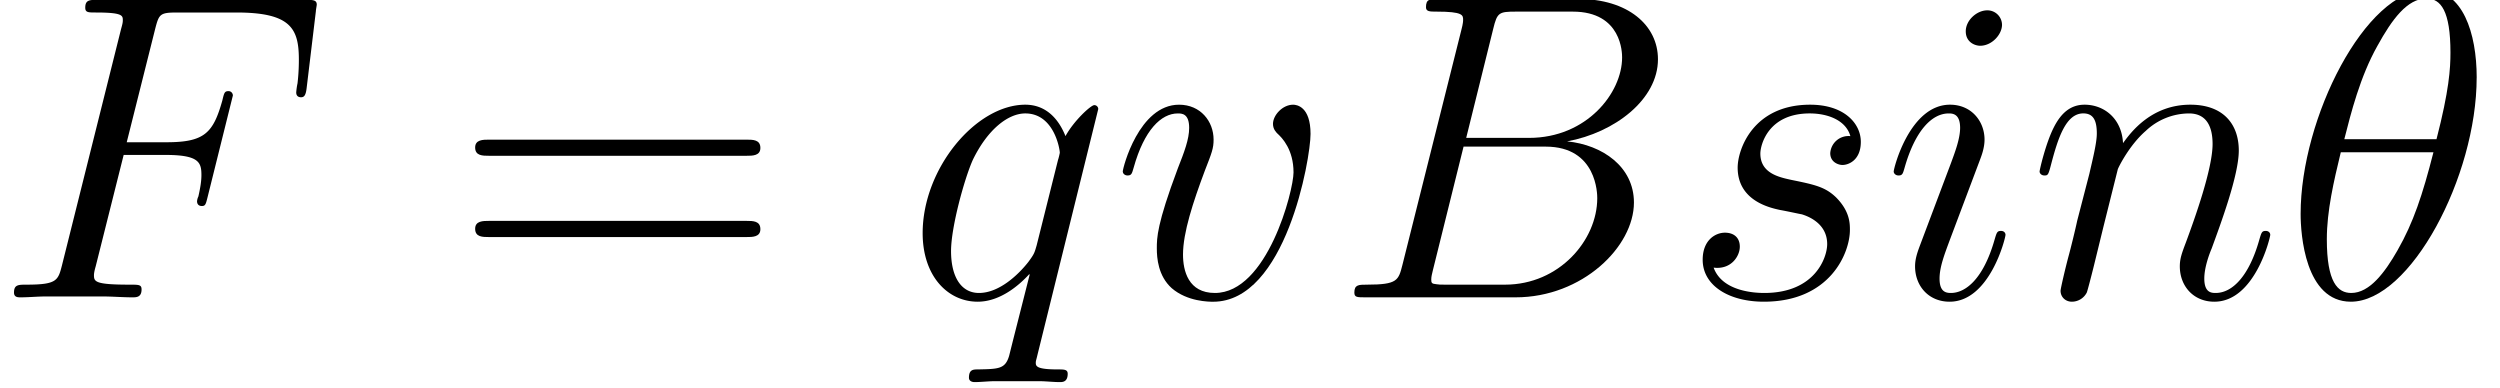 <svg height="19.213" viewBox="0 0 92.79 14.41" width="123.719" xmlns="http://www.w3.org/2000/svg" xmlns:xlink="http://www.w3.org/1999/xlink"><defs><path d="M6.38-7.243c0-1.469-.462-2.895-1.642-2.895-2.016 0-4.162 4.22-4.162 7.388C.576-2.088.72.144 2.232.144c1.958 0 4.147-4.118 4.147-7.387zm-4.364 2.03c.216-.85.518-2.059 1.094-3.081.476-.864.98-1.556 1.613-1.556.475 0 .792.404.792 1.786 0 .518-.043 1.238-.46 2.851H2.015zm2.938.432c-.36 1.411-.663 2.319-1.181 3.226-.418.734-.922 1.411-1.527 1.411-.446 0-.806-.346-.806-1.771 0-.936.23-1.915.46-2.866h3.054z" id="i"/><path d="M5.27-8.856c.13-.533.188-.562.75-.562H7.89c1.627 0 1.627 1.383 1.627 1.512 0 1.167-1.166 2.65-3.067 2.65H4.378l.892-3.6zm2.434 3.715c1.57-.288 2.995-1.382 2.995-2.707 0-1.123-.993-1.987-2.62-1.987H3.455c-.274 0-.403 0-.403.273 0 .144.13.144.345.144.879 0 .879.116.879.274 0 .029 0 .115-.058.331L2.275-1.066c-.13.504-.158.648-1.166.648-.274 0-.418 0-.418.26C.691 0 .778 0 1.066 0h4.939c2.203 0 3.902-1.67 3.902-3.125 0-1.18-1.037-1.9-2.203-2.016zM5.659-.418H3.715c-.201 0-.23 0-.317-.014-.158-.014-.172-.043-.172-.158 0-.101.028-.188.057-.317l1.008-4.061h2.707c1.7 0 1.7 1.584 1.7 1.7 0 1.382-1.253 2.85-3.039 2.85z" id="e"/><path d="M4.277-4.694h1.382c1.095 0 1.181.244 1.181.662 0 .187-.029.389-.1.706a.437.437 0 0 0-.044.158c0 .1.058.158.158.158.116 0 .13-.057.188-.288l.835-3.355c0-.057-.043-.144-.144-.144-.13 0-.144.058-.202.303-.302 1.08-.59 1.382-1.843 1.382h-1.31l.936-3.73c.13-.504.158-.547.748-.547h1.93c1.8 0 2.06.533 2.06 1.555 0 .087 0 .404-.044.778a2.185 2.185 0 0 0-.043.302c0 .116.072.159.158.159.101 0 .159-.058.187-.317l.303-2.52c0-.043.029-.187.029-.216 0-.158-.13-.158-.39-.158H3.428c-.273 0-.417 0-.417.259 0 .158.1.158.345.158.893 0 .893.101.893.26 0 .071-.014.129-.058.287L2.246-1.066c-.13.504-.158.648-1.166.648-.274 0-.418 0-.418.26C.662 0 .792 0 .878 0c.274 0 .562-.029.836-.029h1.872c.316 0 .662.029.979.029.13 0 .302 0 .302-.26 0-.158-.086-.158-.403-.158-1.138 0-1.166-.1-1.166-.316 0-.072.028-.188.057-.288l.922-3.672z" id="a"/><path d="M4.075-2.06c0-.071-.057-.129-.144-.129-.13 0-.144.043-.216.288C3.341-.59 2.75-.144 2.275-.144c-.173 0-.374-.043-.374-.475 0-.389.173-.821.331-1.253L3.24-4.55c.043-.116.144-.375.144-.648 0-.605-.432-1.152-1.138-1.152C.922-6.35.39-4.262.39-4.147c0 .057.057.13.158.13.13 0 .144-.058.202-.26.345-1.21.893-1.785 1.454-1.785.13 0 .375.014.375.475 0 .374-.188.85-.303 1.166L1.267-1.742c-.086.23-.173.46-.173.72 0 .648.447 1.166 1.138 1.166 1.325 0 1.843-2.102 1.843-2.203zM3.96-8.985a.481.481 0 0 0-.49-.475c-.33 0-.705.317-.705.691 0 .36.302.476.475.476.389 0 .72-.375.72-.692z" id="g"/><path d="M2.966-4.22c.03-.086.39-.806.922-1.266a2.09 2.09 0 0 1 1.426-.576c.576 0 .777.432.777 1.008 0 .82-.59 2.462-.878 3.24-.13.345-.202.532-.202.792 0 .648.447 1.166 1.138 1.166 1.339 0 1.843-2.117 1.843-2.203 0-.072-.058-.13-.144-.13-.13 0-.144.043-.216.288C7.301-.72 6.754-.144 6.192-.144c-.144 0-.374-.014-.374-.475 0-.36.158-.792.244-.994.288-.792.893-2.405.893-3.225 0-.864-.504-1.512-1.598-1.512-1.282 0-1.959.907-2.218 1.267-.043-.821-.633-1.267-1.267-1.267-.46 0-.778.273-1.022.763-.26.518-.461 1.382-.461 1.44s.057.13.158.13c.115 0 .13-.015.216-.346.23-.879.49-1.7 1.066-1.7.331 0 .446.231.446.663 0 .317-.144.878-.245 1.325L1.627-2.52c-.057.274-.216.922-.288 1.18-.1.375-.259 1.052-.259 1.124 0 .202.158.36.374.36a.553.553 0 0 0 .49-.302c.029-.072.158-.576.23-.864l.317-1.296.475-1.901z" id="h"/><path d="M6.35-6.206a.13.13 0 0 0-.13-.13c-.114 0-.676.518-.95 1.022-.259-.648-.705-1.036-1.324-1.036C2.318-6.35.562-4.248.562-2.117.562-.69 1.397.144 2.376.144c.763 0 1.397-.576 1.7-.907l.014.014-.548 2.16-.13.519c-.129.432-.345.432-1.022.446-.158 0-.302 0-.302.274 0 .1.086.144.187.144.202 0 .461-.03.663-.03h1.468c.216 0 .461.03.677.03.087 0 .26 0 .26-.274 0-.144-.116-.144-.332-.144-.677 0-.72-.1-.72-.216 0-.072.015-.086.058-.274L6.35-6.206zM4.32-1.714c-.072.245-.072.274-.274.548-.316.403-.95 1.022-1.627 1.022-.59 0-.921-.533-.921-1.382 0-.792.446-2.405.72-3.01.49-1.008 1.166-1.526 1.728-1.526.95 0 1.137 1.18 1.137 1.296 0 .014-.043.201-.057.23L4.32-1.714z" id="c"/><path d="M3.283-2.88c.245.043.634.13.72.144.187.058.835.288.835.98 0 .446-.403 1.612-2.073 1.612-.303 0-1.383-.043-1.67-.835.575.072.863-.375.863-.691 0-.303-.201-.461-.49-.461-.316 0-.734.245-.734.893 0 .85.864 1.382 2.016 1.382 2.19 0 2.837-1.613 2.837-2.362 0-.216 0-.619-.46-1.08-.36-.345-.706-.417-1.484-.576-.389-.086-1.008-.216-1.008-.864 0-.288.26-1.324 1.627-1.324.605 0 1.196.23 1.34.748a.603.603 0 0 0-.663.562c0 .302.274.389.403.389.202 0 .605-.159.605-.763S5.4-6.35 4.277-6.35c-1.887 0-2.39 1.483-2.39 2.073 0 1.095 1.065 1.325 1.396 1.397z" id="f"/><path d="M6.58-5.386c0-.907-.46-.964-.575-.964-.346 0-.663.345-.663.633 0 .173.101.274.159.331.144.13.518.519.518 1.268 0 .604-.864 3.974-2.592 3.974-.878 0-1.051-.734-1.051-1.267 0-.72.331-1.728.72-2.765.23-.59.288-.734.288-1.022 0-.605-.432-1.152-1.138-1.152C.922-6.35.39-4.262.39-4.147c0 .057.057.13.158.13.13 0 .144-.058.202-.26.345-1.238.907-1.785 1.454-1.785.13 0 .375 0 .375.475 0 .374-.159.792-.375 1.339-.691 1.843-.691 2.29-.691 2.635 0 .317.043.907.49 1.31C2.52.145 3.24.145 3.37.145c2.39 0 3.21-4.709 3.21-5.53z" id="d"/><path d="M9.72-4.666c.202 0 .46 0 .46-.259 0-.273-.244-.273-.46-.273H1.238c-.201 0-.46 0-.46.259 0 .273.244.273.46.273H9.72zm0 2.679c.202 0 .46 0 .46-.26 0-.273-.244-.273-.46-.273H1.238c-.201 0-.46 0-.46.26 0 .273.244.273.46.273H9.72z" id="b"/></defs><g transform="translate(-63.986 -63.28) scale(1.126)"><use x="56.625" xlink:href="#a" y="66"/><use x="71.71" xlink:href="#b" y="66"/><use x="86.677" xlink:href="#c" y="66"/><use x="93.445" xlink:href="#d" y="66"/><use x="100.778" xlink:href="#e" y="66"/><use x="112.217" xlink:href="#f" y="66"/><use x="118.858" xlink:href="#g" y="66"/><use x="123.668" xlink:href="#h" y="66"/><use x="132.085" xlink:href="#i" y="66"/></g></svg>